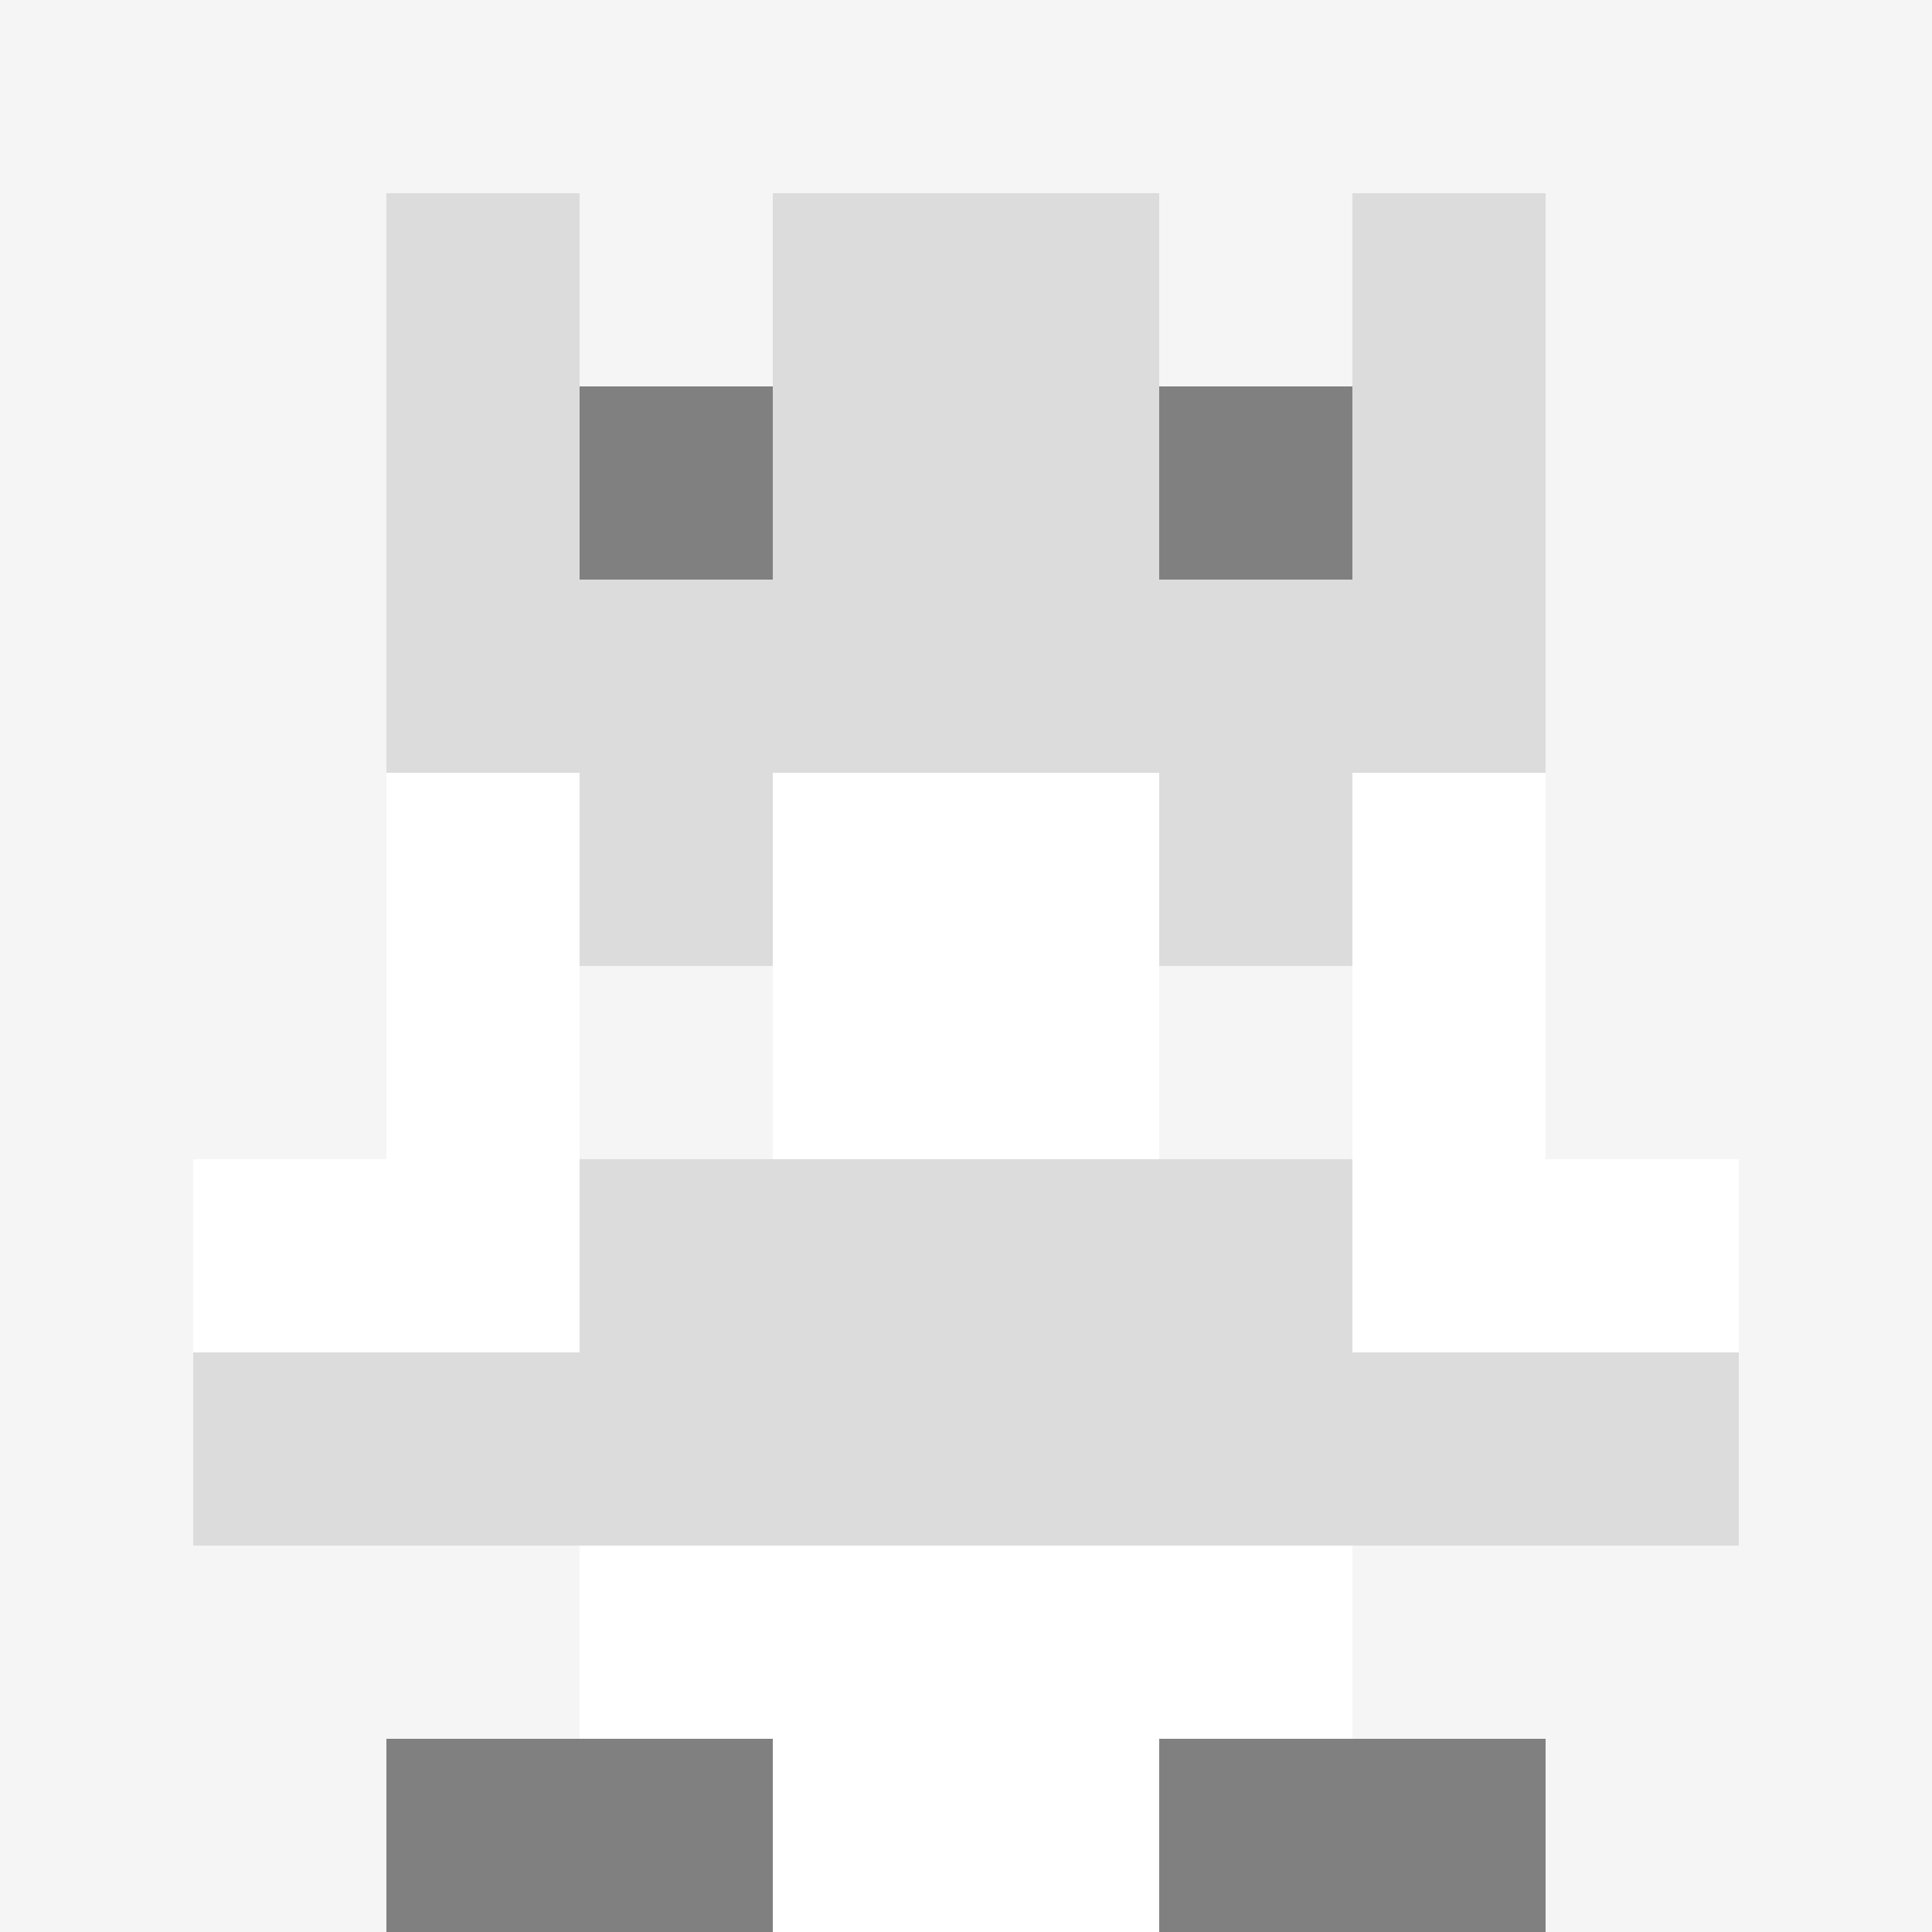<svg xmlns="http://www.w3.org/2000/svg" version="1.1" width="942" height="942" viewBox="0 0 942 942">
  <title>'goose-pfp-royal' by Dmitri Cherniak</title>
  <desc>The Goose Is Loose</desc>
  <rect width="100%" height="100%" fill="#FFFFFF"/>
  <g>
    <g id="0-0">
      <rect x="0" y="0" height="942" width="942" fill="#F5F5F5"/>
      <g>
        <rect id="0-0-3-2-4-7" x="282.6" y="188.4" width="376.8" height="659.4" fill="#FFFFFF"/>
        <rect id="0-0-2-3-6-5" x="188.4" y="282.6" width="565.2" height="471" fill="#FFFFFF"/>
        <rect id="0-0-4-8-2-2" x="376.8" y="753.6" width="188.4" height="188.4" fill="#FFFFFF"/>
        <rect id="0-0-1-6-8-1" x="94.2" y="565.2" width="753.6" height="94.2" fill="#FFFFFF"/>
        <rect id="0-0-1-7-8-1" x="94.2" y="659.4" width="753.6" height="94.2" fill="#DCDCDC"/>
        <rect id="0-0-3-6-4-2" x="282.6" y="565.2" width="376.8" height="188.4" fill="#DCDCDC"/>
        <rect id="0-0-3-4-1-1" x="282.6" y="376.8" width="94.2" height="94.2" fill="#DCDCDC"/>
        <rect id="0-0-6-4-1-1" x="565.2" y="376.8" width="94.2" height="94.2" fill="#DCDCDC"/>
        <rect id="0-0-3-5-1-1" x="282.6" y="471" width="94.2" height="94.2" fill="#F5F5F5"/>
        <rect id="0-0-6-5-1-1" x="565.2" y="471" width="94.2" height="94.2" fill="#F5F5F5"/>
        <rect id="0-0-4-1-2-2" x="376.8" y="94.2" width="188.4" height="188.4" fill="#A9A9A9"/>
        <rect id="0-0-2-1-1-2" x="188.4" y="94.2" width="94.2" height="188.4" fill="#DCDCDC"/>
        <rect id="0-0-4-1-2-2" x="376.8" y="94.2" width="188.4" height="188.4" fill="#DCDCDC"/>
        <rect id="0-0-7-1-1-2" x="659.4" y="94.2" width="94.2" height="188.4" fill="#DCDCDC"/>
        <rect id="0-0-2-2-6-2" x="188.4" y="188.4" width="565.2" height="188.4" fill="#DCDCDC"/>
        <rect id="0-0-3-2-1-1" x="282.6" y="188.4" width="94.2" height="94.2" fill="#808080"/>
        <rect id="0-0-6-2-1-1" x="565.2" y="188.4" width="94.2" height="94.2" fill="#808080"/>
        <rect id="0-0-2-9-2-1" x="188.4" y="847.8" width="188.4" height="94.2" fill="#808080"/>
        <rect id="0-0-6-9-2-1" x="565.2" y="847.8" width="188.4" height="94.2" fill="#808080"/>
      </g>
      <rect x="0" y="0" stroke="white" stroke-width="0" height="942" width="942" fill="none"/>
    </g>
  </g>
</svg>